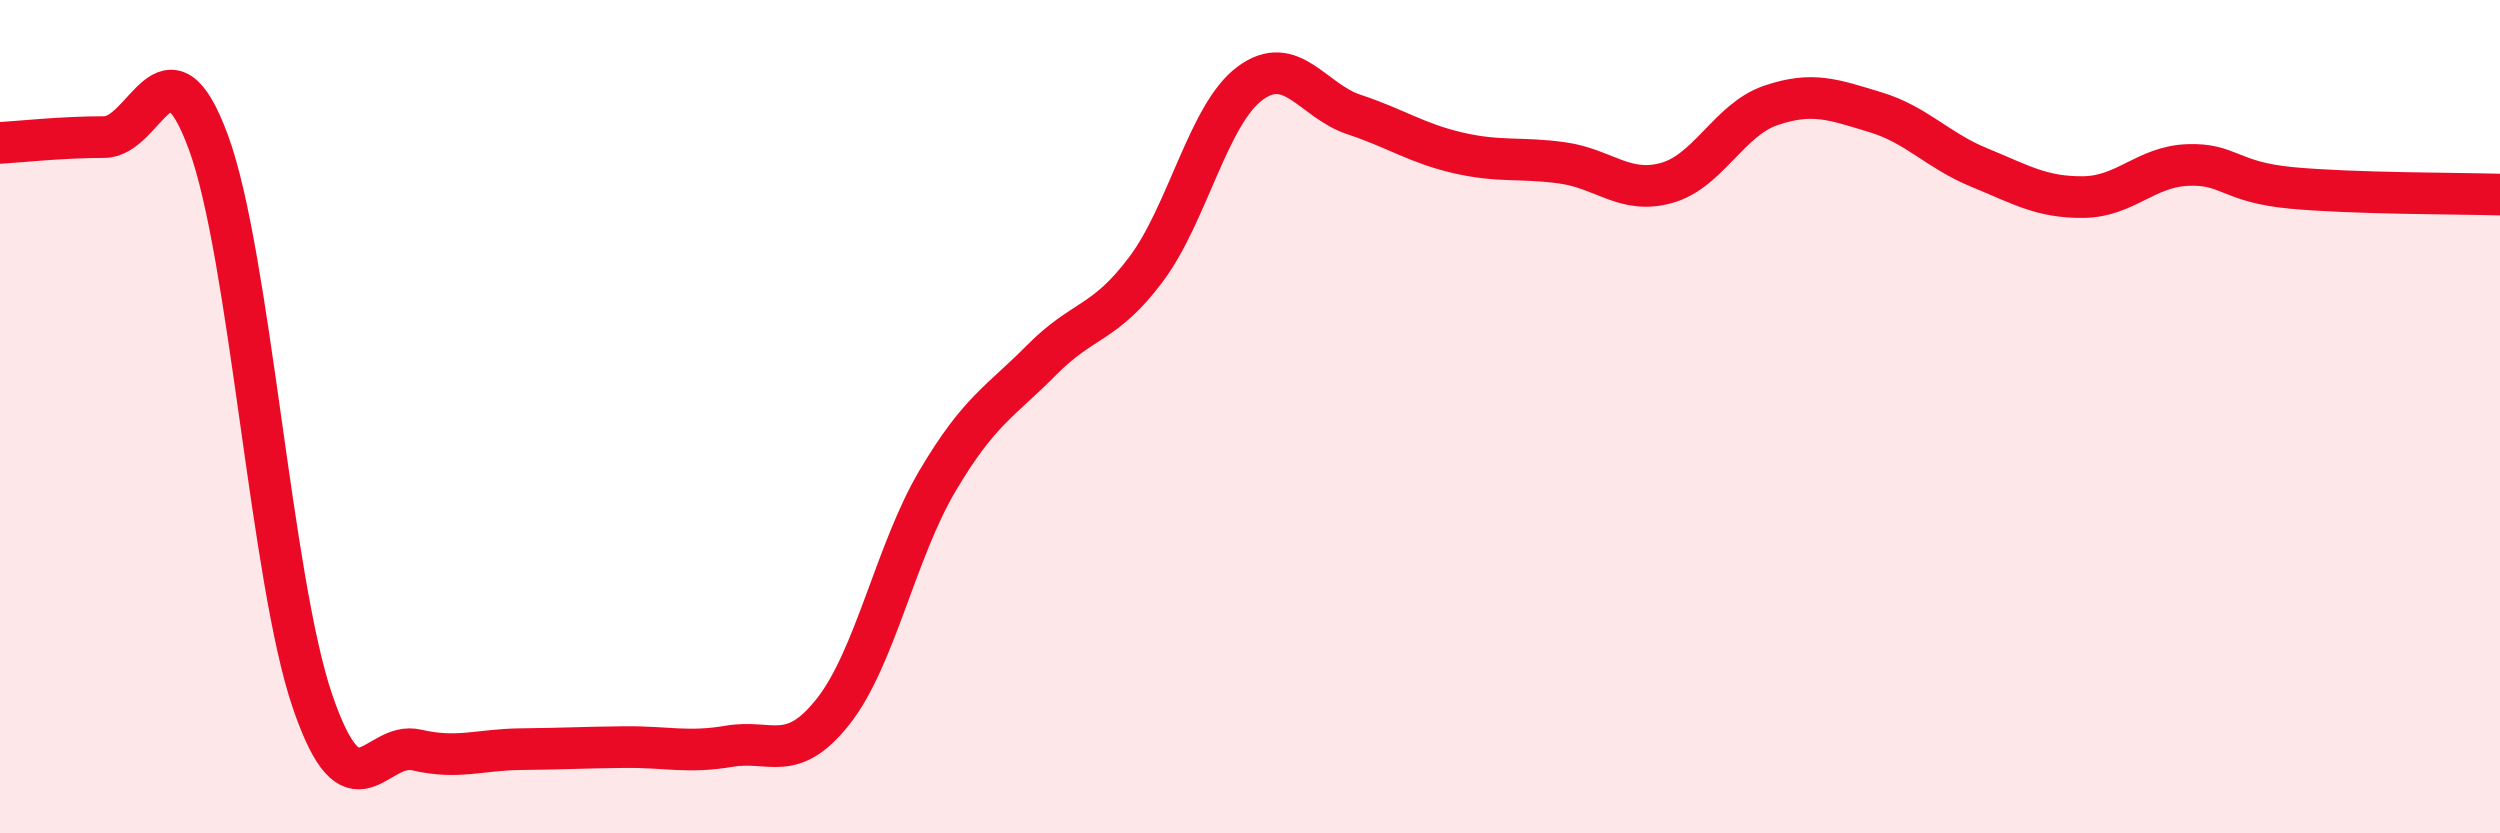 
    <svg width="60" height="20" viewBox="0 0 60 20" xmlns="http://www.w3.org/2000/svg">
      <path
        d="M 0,3.43 C 0.5,3.4 1.5,3.29 2.5,3.29 C 3.5,3.29 4,0.7 5,3.41 C 6,6.12 6.5,13.91 7.5,16.83 C 8.5,19.75 9,17.77 10,18 C 11,18.23 11.5,17.99 12.5,17.98 C 13.5,17.97 14,17.94 15,17.93 C 16,17.92 16.5,18.08 17.5,17.91 C 18.5,17.74 19,18.34 20,17.07 C 21,15.8 21.5,13.23 22.5,11.54 C 23.5,9.85 24,9.65 25,8.64 C 26,7.63 26.5,7.8 27.5,6.47 C 28.5,5.14 29,2.74 30,2 C 31,1.26 31.5,2.42 32.5,2.75 C 33.5,3.08 34,3.44 35,3.67 C 36,3.9 36.5,3.77 37.5,3.91 C 38.5,4.05 39,4.67 40,4.39 C 41,4.11 41.5,2.87 42.5,2.53 C 43.5,2.19 44,2.39 45,2.69 C 46,2.99 46.5,3.61 47.5,4.02 C 48.5,4.43 49,4.74 50,4.73 C 51,4.72 51.5,4 52.5,3.96 C 53.5,3.92 53.5,4.37 55,4.51 C 56.5,4.65 59,4.64 60,4.67L60 20L0 20Z"
        fill="#EB0A25"
        opacity="0.1"
        stroke-linecap="round"
        stroke-linejoin="round"
      />
      <path
        d="M 0,3.43 C 0.5,3.4 1.5,3.29 2.5,3.29 C 3.5,3.29 4,0.7 5,3.41 C 6,6.12 6.5,13.91 7.5,16.83 C 8.5,19.75 9,17.77 10,18 C 11,18.23 11.5,17.99 12.5,17.98 C 13.5,17.97 14,17.94 15,17.93 C 16,17.92 16.5,18.08 17.5,17.91 C 18.5,17.74 19,18.34 20,17.07 C 21,15.8 21.5,13.23 22.5,11.54 C 23.5,9.85 24,9.65 25,8.64 C 26,7.63 26.5,7.8 27.5,6.47 C 28.5,5.14 29,2.74 30,2 C 31,1.26 31.5,2.42 32.5,2.75 C 33.5,3.08 34,3.44 35,3.67 C 36,3.9 36.5,3.77 37.5,3.91 C 38.5,4.05 39,4.67 40,4.39 C 41,4.11 41.5,2.87 42.5,2.53 C 43.5,2.19 44,2.39 45,2.69 C 46,2.99 46.5,3.61 47.5,4.02 C 48.5,4.43 49,4.74 50,4.73 C 51,4.72 51.5,4 52.5,3.96 C 53.5,3.92 53.5,4.37 55,4.51 C 56.5,4.65 59,4.64 60,4.67"
        stroke="#EB0A25"
        stroke-width="1"
        fill="none"
        stroke-linecap="round"
        stroke-linejoin="round"
      />
    </svg>
  